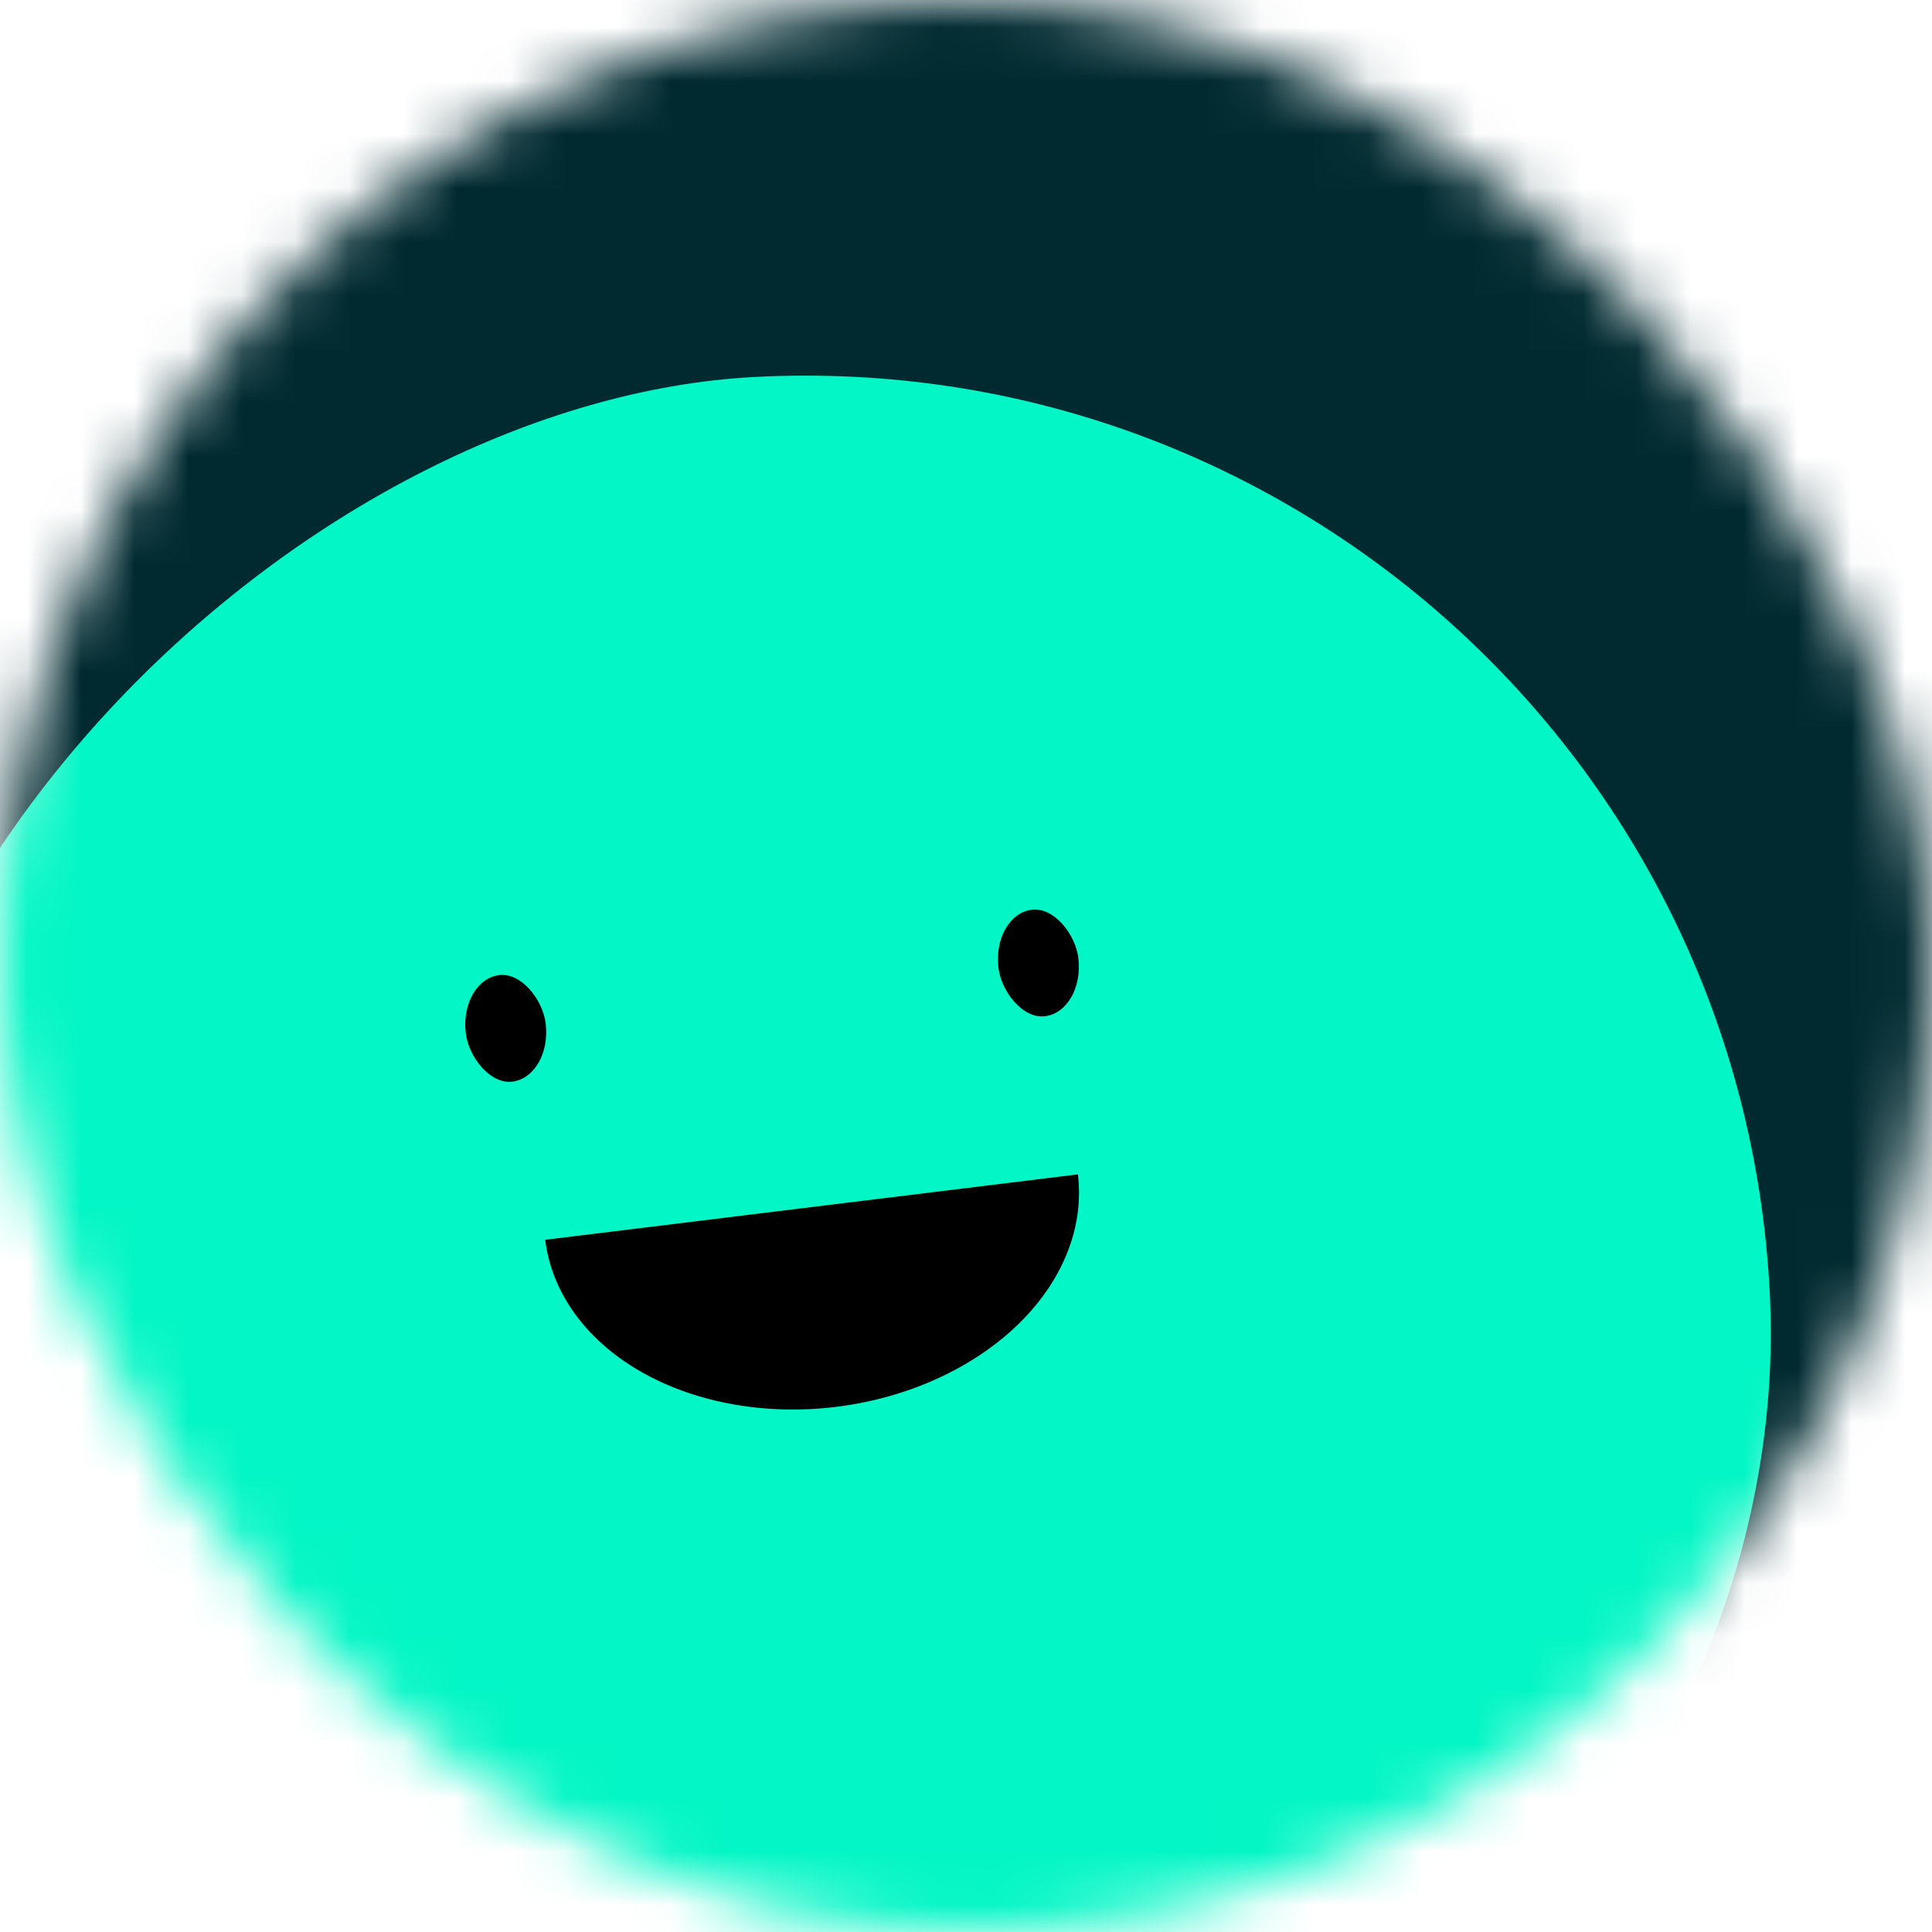 <svg viewBox="0 0 36 36" fill="none" role="img" xmlns="http://www.w3.org/2000/svg" width="80" height="80"><mask id="0.7659788959720287" maskUnits="userSpaceOnUse" x="0" y="0" width="36" height="36"><rect width="36" height="36" rx="72" fill="#FFFFFF"></rect></mask><g mask="url(#0.7659788959720287)"><rect width="36" height="36" fill="#002A30"></rect><rect x="0" y="0" width="36" height="36" transform="translate(-3 7) rotate(267 18 18) scale(1)" fill="#03F6C5" rx="36"></rect><g transform="translate(-3 3.5) rotate(-7 18 18)"><path d="M13,19 a1,0.75 0 0,0 10,0" fill="#000000"></path><rect x="12" y="14" width="1.5" height="2" rx="1" stroke="none" fill="#000000"></rect><rect x="22" y="14" width="1.5" height="2" rx="1" stroke="none" fill="#000000"></rect></g></g></svg>